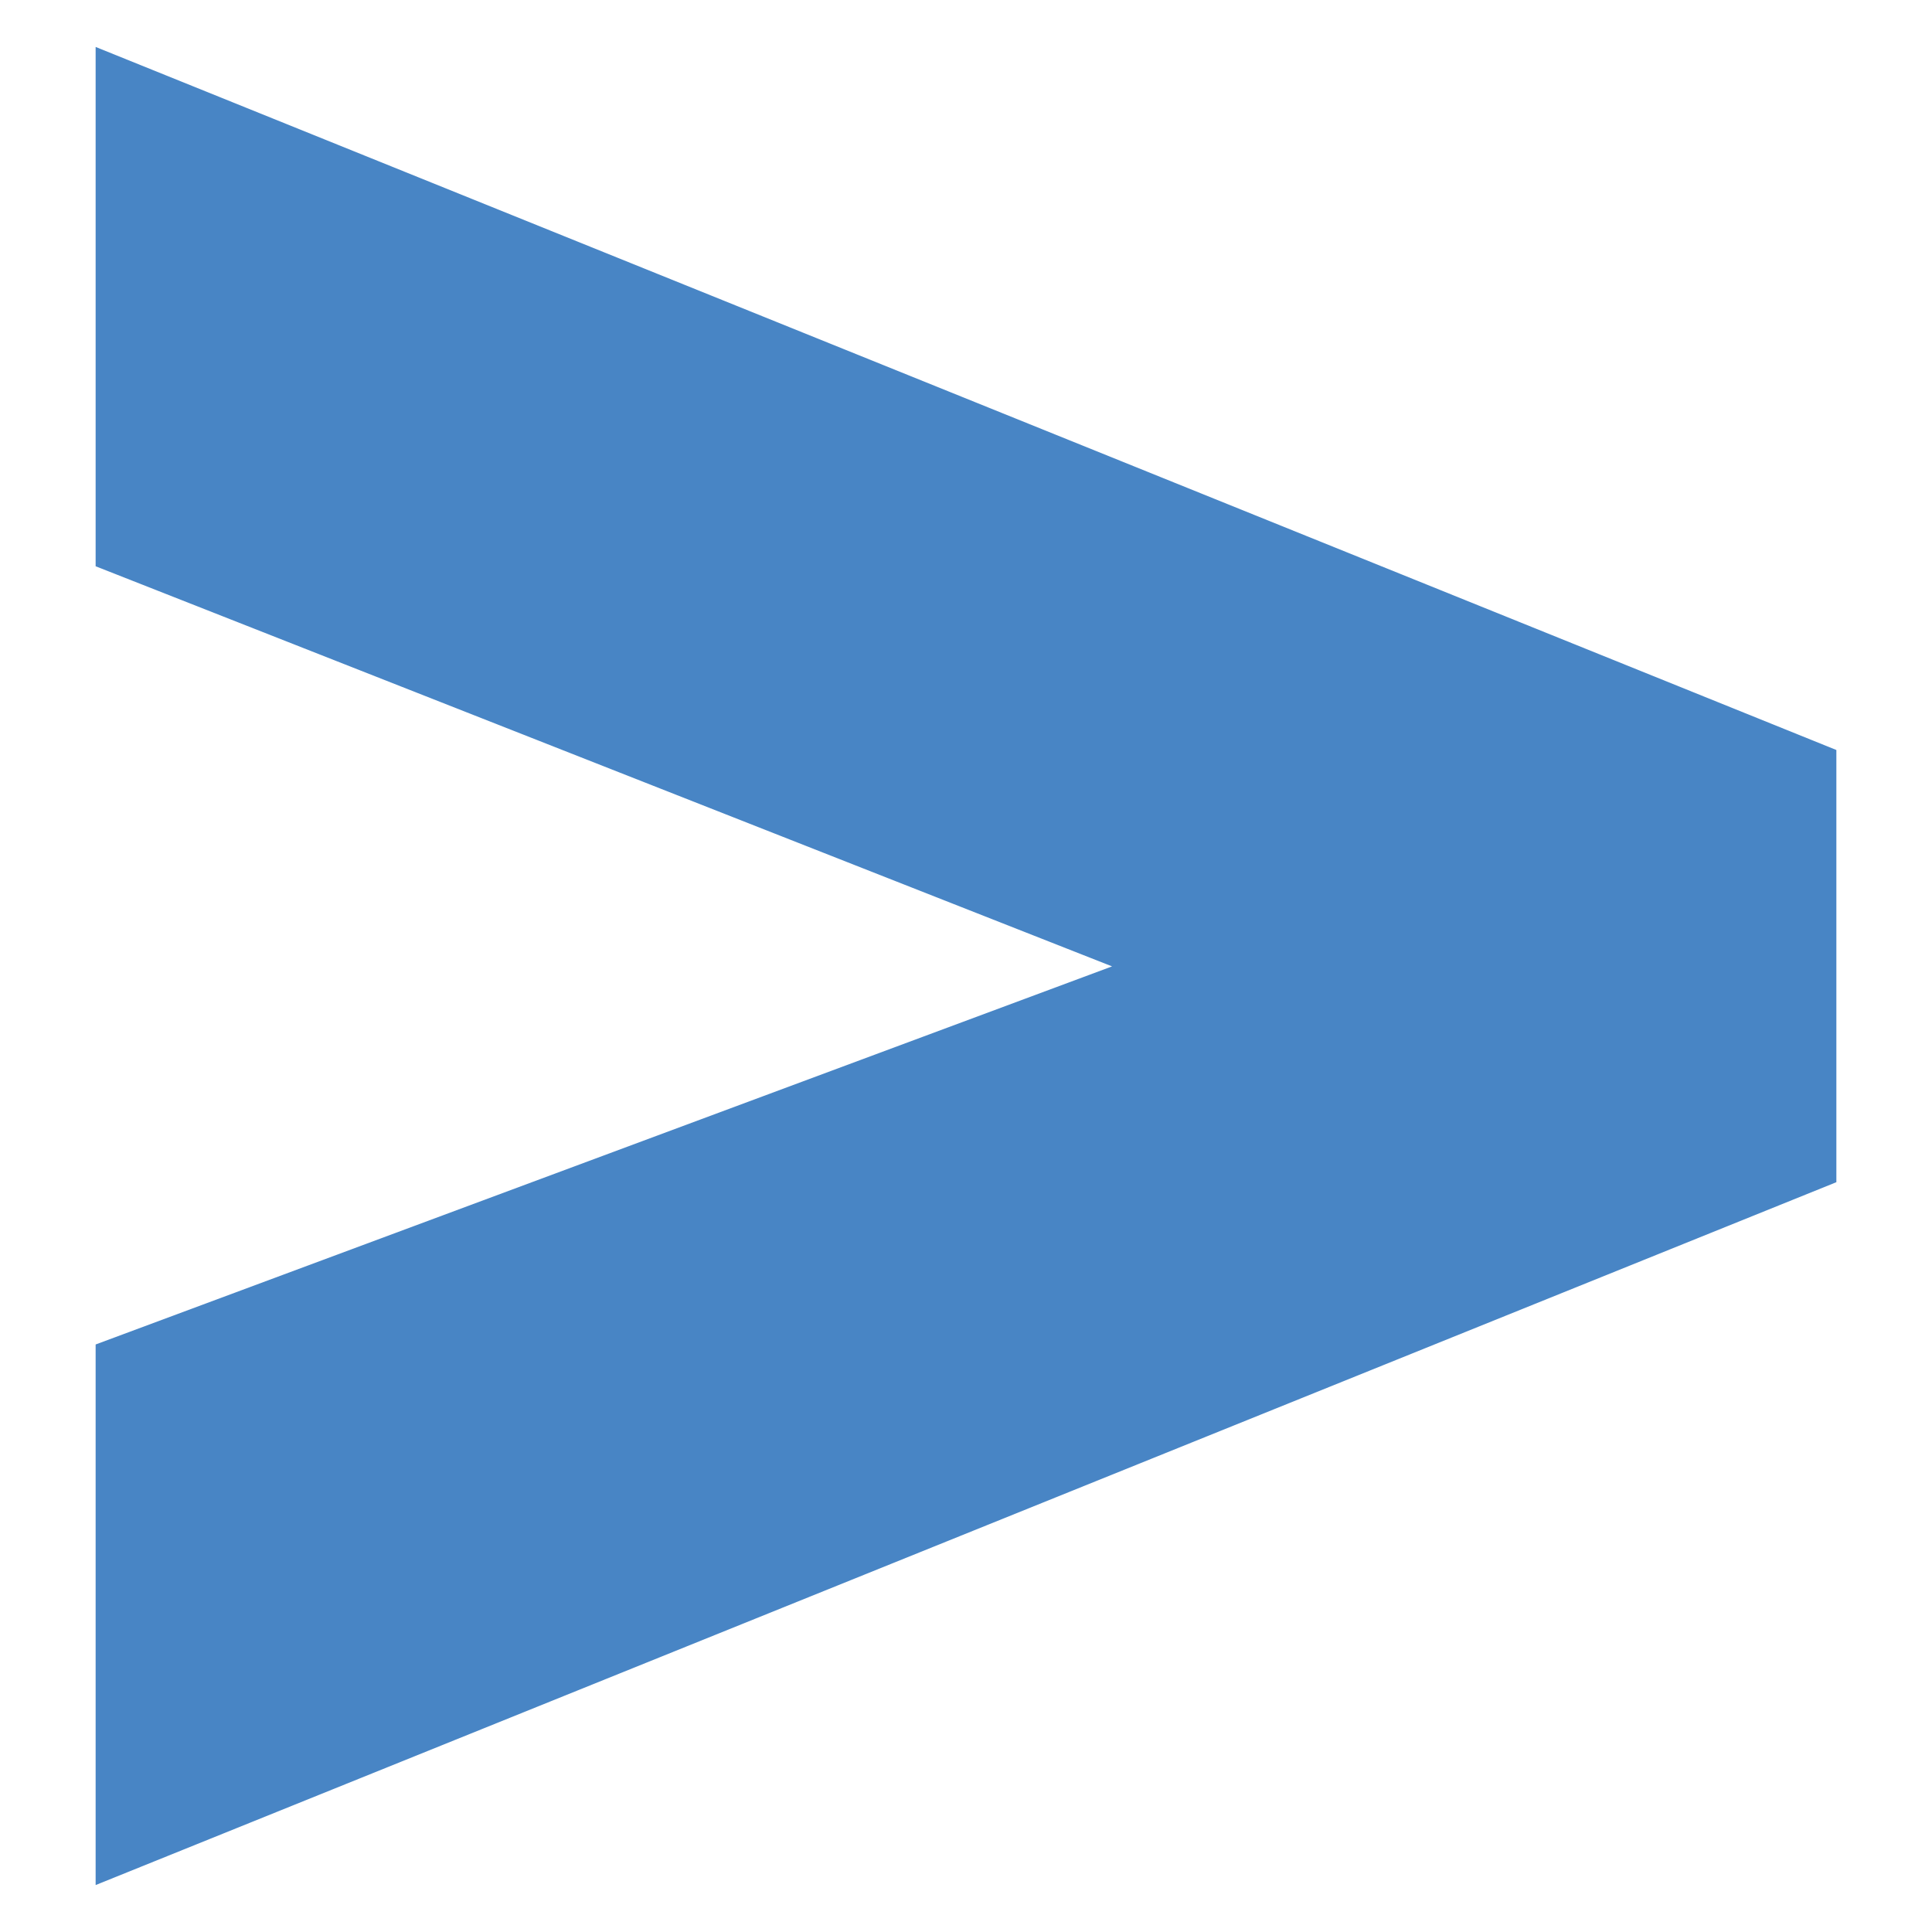 <?xml version="1.0" encoding="utf-8"?>
<!-- Generator: Adobe Illustrator 23.0.1, SVG Export Plug-In . SVG Version: 6.00 Build 0)  -->
<svg version="1.1" id="Layer_1" xmlns="http://www.w3.org/2000/svg" xmlns:xlink="http://www.w3.org/1999/xlink" x="0px" y="0px"
	 viewBox="0 0 1000 1000" style="enable-background:new 0 0 1000 1000;" xml:space="preserve">
<style type="text/css">
	.st0{fill:#4885C5;}
</style>
<path class="st0" d="M49.5,695.9v279.8l901-363.8V388.2L49.5,24.3v268.8l526.1,207.1L49.5,695.9z"/>
</svg>
